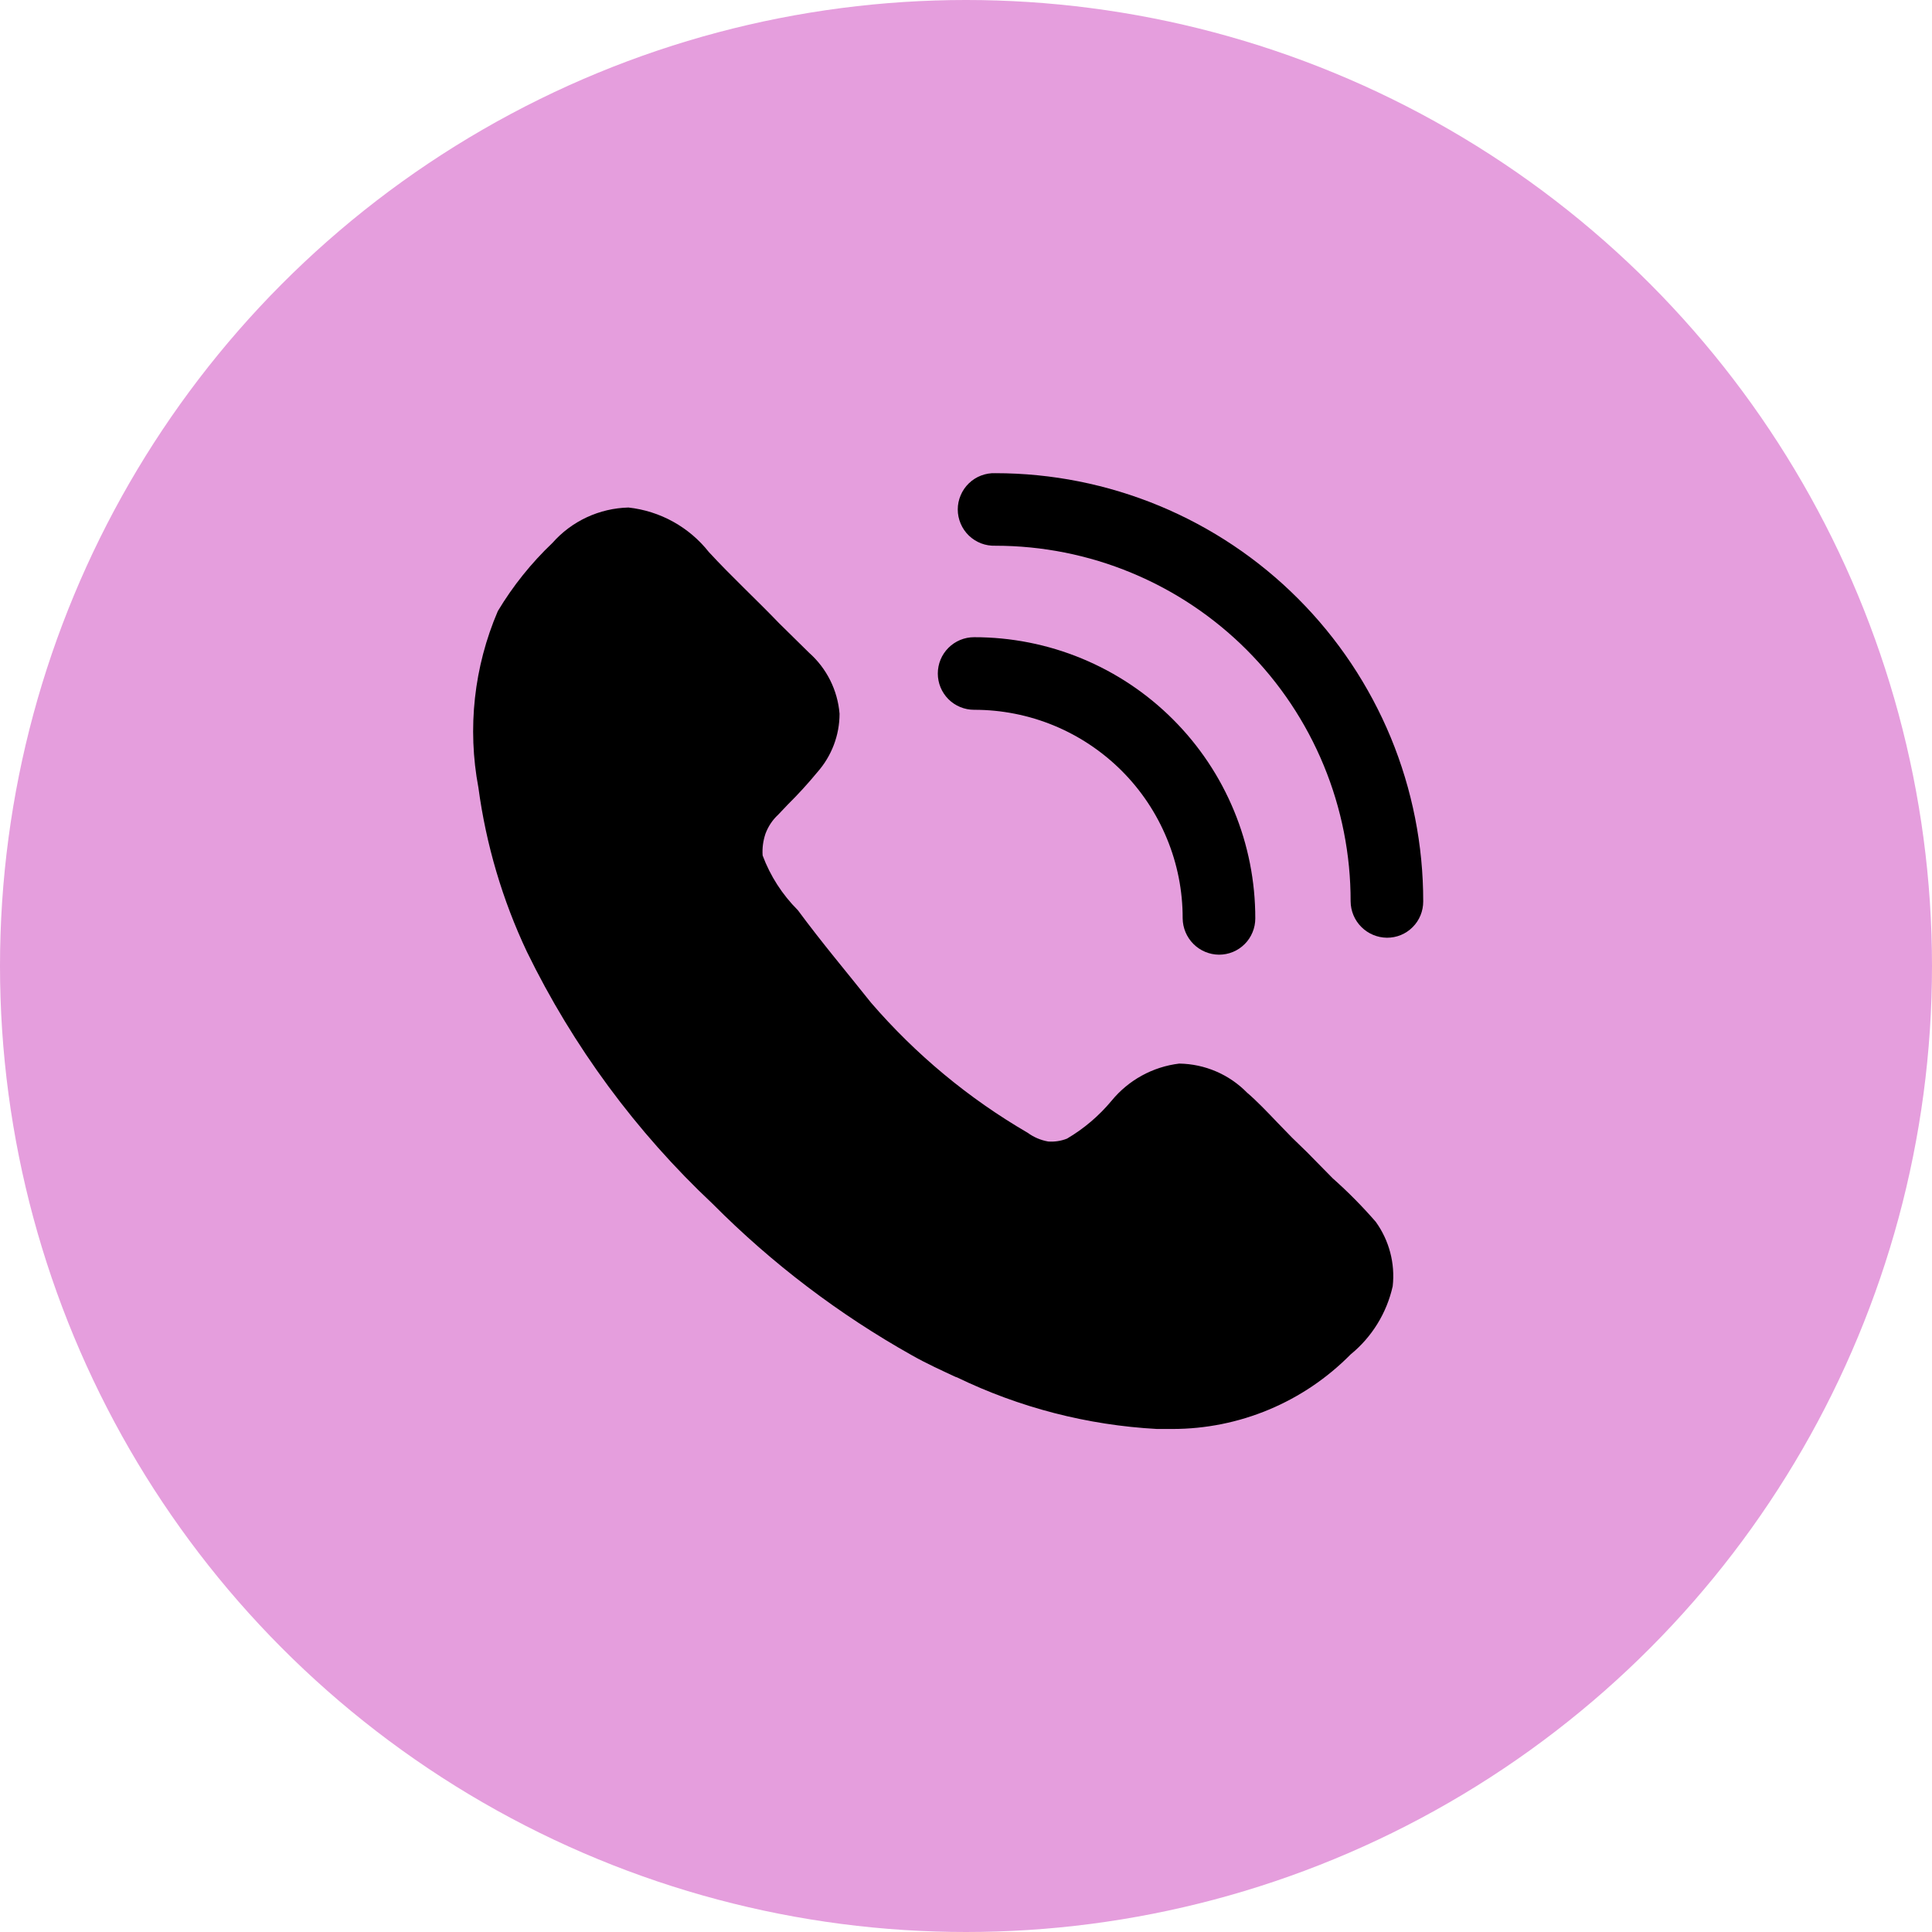 <svg xmlns="http://www.w3.org/2000/svg" width="49" height="49" viewBox="0 0 49 49" fill="none"><circle cx="24.5" cy="24.5" r="24.5" fill="#E59EDD"></circle><path d="M35.322 32.622C35.17 33.302 34.794 33.912 34.254 34.352C33.663 34.951 32.96 35.426 32.185 35.75C31.41 36.075 30.577 36.242 29.737 36.242H29.344C27.58 36.146 25.853 35.7 24.263 34.929H24.251C23.883 34.757 23.502 34.585 23.133 34.376C21.278 33.336 19.576 32.043 18.076 30.534C16.131 28.706 14.534 26.539 13.364 24.14C12.742 22.824 12.328 21.421 12.134 19.979C11.849 18.47 12.021 16.91 12.626 15.499C13.008 14.862 13.474 14.28 14.013 13.768C14.255 13.494 14.551 13.273 14.883 13.119C15.215 12.965 15.575 12.881 15.94 12.872C16.338 12.916 16.723 13.038 17.073 13.232C17.423 13.426 17.731 13.688 17.979 14.002C18.531 14.602 19.205 15.228 19.759 15.806L20.52 16.555C20.967 16.951 21.244 17.505 21.293 18.102C21.293 18.649 21.091 19.177 20.728 19.587C20.492 19.873 20.242 20.147 19.978 20.408L19.733 20.666C19.59 20.798 19.482 20.963 19.414 21.145C19.354 21.325 19.329 21.509 19.342 21.697C19.536 22.218 19.842 22.692 20.236 23.085C20.851 23.918 21.465 24.643 22.09 25.429C23.223 26.743 24.566 27.859 26.066 28.731C26.219 28.843 26.396 28.918 26.583 28.951C26.745 28.963 26.909 28.939 27.062 28.878C27.491 28.626 27.871 28.302 28.19 27.92C28.619 27.395 29.235 27.056 29.908 26.975C30.556 26.984 31.175 27.249 31.628 27.712C31.873 27.92 32.143 28.203 32.401 28.474L32.769 28.853L33.149 29.222L33.8 29.884C34.189 30.229 34.553 30.597 34.893 30.989C35.233 31.461 35.387 32.044 35.322 32.622ZM30.916 24.213C30.673 24.211 30.44 24.113 30.268 23.941C30.096 23.769 29.998 23.536 29.995 23.292C29.997 22.597 29.861 21.909 29.595 21.267C29.33 20.624 28.94 20.04 28.449 19.549C27.957 19.058 27.374 18.668 26.731 18.402C26.089 18.137 25.4 18.001 24.705 18.002C24.461 18.002 24.227 17.905 24.054 17.733C23.882 17.56 23.785 17.326 23.785 17.082C23.785 16.837 23.882 16.603 24.054 16.431C24.227 16.258 24.461 16.161 24.705 16.161C25.642 16.16 26.57 16.343 27.436 16.701C28.302 17.059 29.089 17.584 29.751 18.247C30.414 18.909 30.939 19.696 31.297 20.562C31.655 21.427 31.838 22.355 31.837 23.292C31.837 23.413 31.814 23.533 31.767 23.645C31.721 23.757 31.654 23.859 31.568 23.944C31.482 24.03 31.381 24.098 31.269 24.144C31.157 24.19 31.037 24.213 30.916 24.213Z" fill="black"></path><path d="M35.175 23.783C34.932 23.78 34.7 23.683 34.528 23.511C34.355 23.339 34.258 23.107 34.255 22.863C34.257 21.679 34.025 20.506 33.573 19.412C33.121 18.317 32.458 17.322 31.621 16.484C30.784 15.646 29.79 14.981 28.696 14.528C27.602 14.074 26.43 13.841 25.245 13.841C25.122 13.845 24.999 13.825 24.883 13.781C24.767 13.736 24.662 13.669 24.573 13.584C24.484 13.498 24.413 13.395 24.365 13.281C24.316 13.167 24.291 13.044 24.291 12.921C24.291 12.797 24.316 12.675 24.365 12.561C24.413 12.447 24.484 12.344 24.573 12.258C24.662 12.172 24.767 12.105 24.883 12.061C24.999 12.017 25.122 11.996 25.245 12.001C26.671 12.001 28.083 12.282 29.401 12.828C30.718 13.374 31.915 14.174 32.922 15.183C33.93 16.192 34.729 17.39 35.274 18.707C35.818 20.025 36.098 21.438 36.096 22.863C36.096 22.984 36.073 23.104 36.027 23.216C35.981 23.328 35.913 23.43 35.827 23.515C35.742 23.601 35.64 23.669 35.528 23.715C35.416 23.761 35.297 23.783 35.175 23.783Z" fill="black"></path></svg>